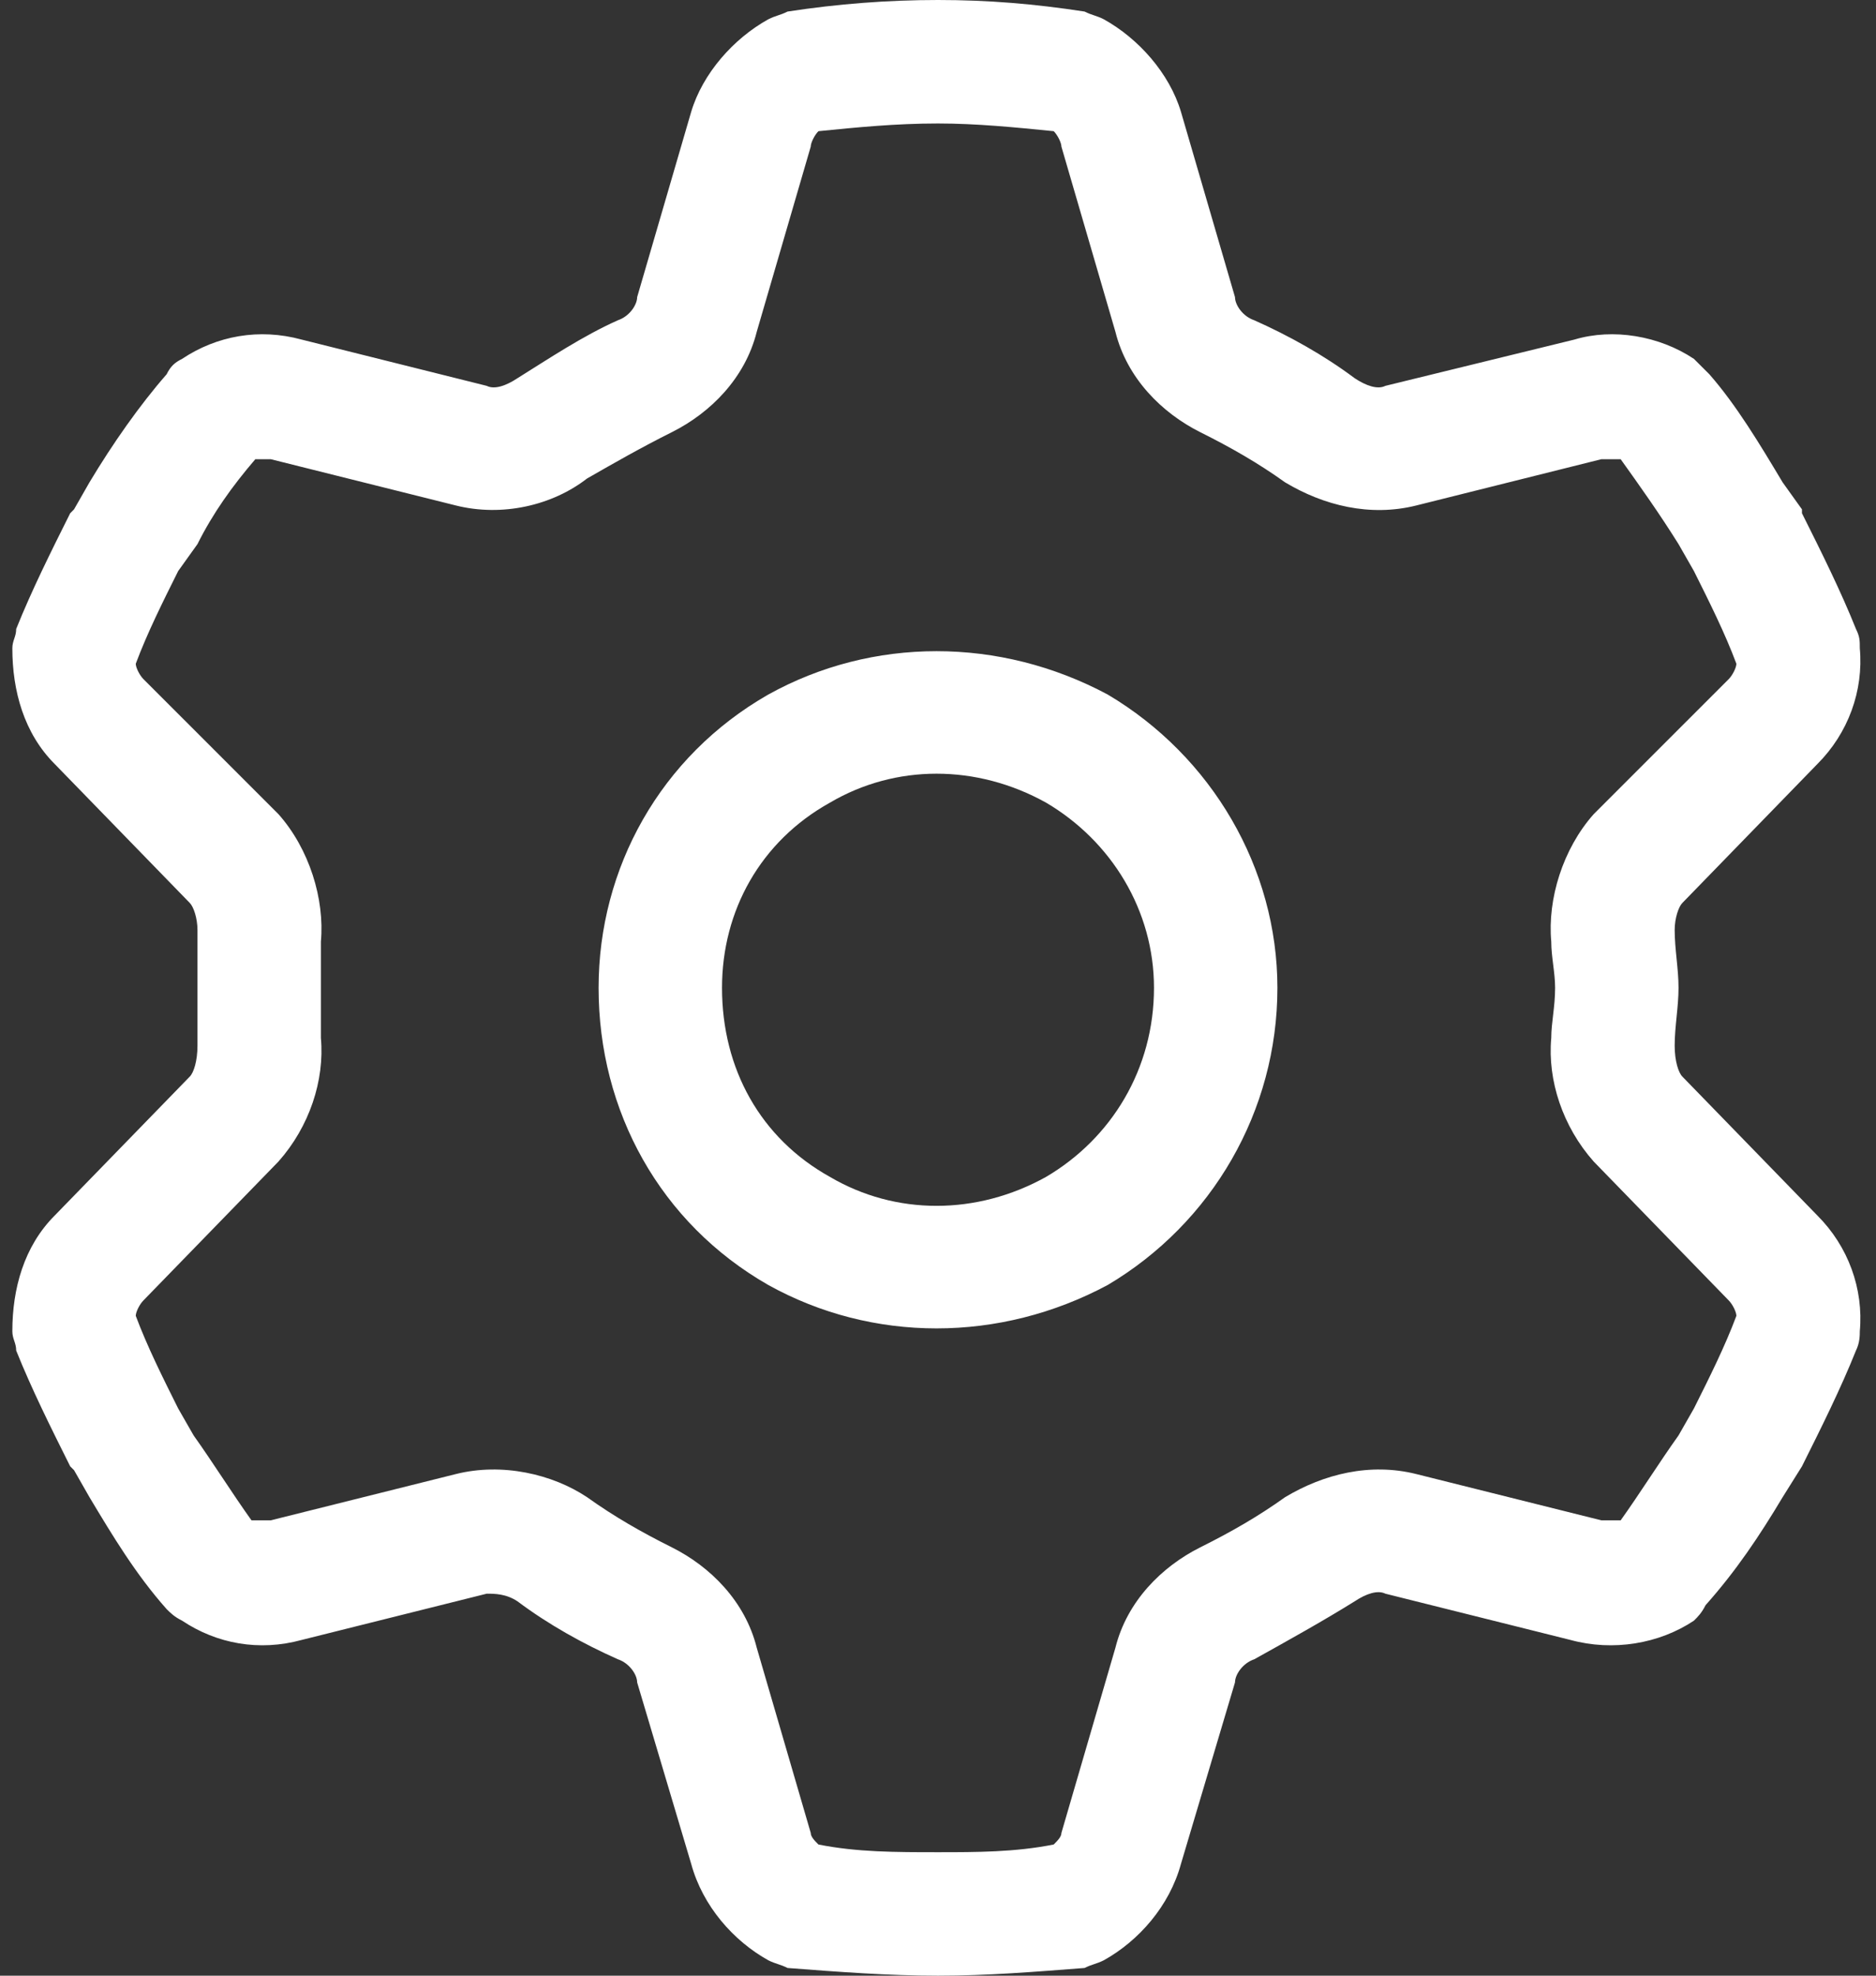 <svg width="38" height="40" viewBox="0 0 38 40" fill="none" xmlns="http://www.w3.org/2000/svg">
<rect x="0" y="0" width="38" height="40" fill="#333333" stroke="none"/>
<path d="M16.422 2.969L15.328 6.719C15.094 7.656 14.391 8.359 13.609 8.75C12.984 9.062 12.438 9.375 11.891 9.688C11.188 10.234 10.172 10.469 9.234 10.234L5.484 9.297C5.328 9.297 5.25 9.297 5.172 9.297C4.703 9.844 4.312 10.391 4 11.016L3.609 11.562C3.297 12.188 2.984 12.812 2.75 13.438C2.75 13.516 2.828 13.672 2.906 13.75L5.641 16.484C6.266 17.188 6.578 18.203 6.5 19.062C6.5 19.375 6.5 19.688 6.5 20C6.5 20.391 6.5 20.703 6.5 21.016C6.578 21.875 6.266 22.812 5.641 23.516L2.906 26.328C2.828 26.406 2.75 26.562 2.75 26.641C2.984 27.266 3.297 27.891 3.609 28.516L3.922 29.062C4.312 29.609 4.703 30.234 5.094 30.781C5.25 30.781 5.328 30.781 5.484 30.781L9.234 29.844C10.172 29.609 11.188 29.844 11.891 30.312C12.438 30.703 12.984 31.016 13.609 31.328C14.391 31.719 15.094 32.422 15.328 33.359L16.422 37.109C16.422 37.188 16.5 37.266 16.578 37.344C17.359 37.5 18.141 37.5 19 37.5C19.781 37.5 20.562 37.5 21.344 37.344C21.422 37.266 21.5 37.188 21.5 37.109L22.594 33.359C22.828 32.422 23.531 31.719 24.312 31.328C24.938 31.016 25.484 30.703 26.031 30.312C26.812 29.844 27.75 29.609 28.688 29.844L32.438 30.781C32.594 30.781 32.672 30.781 32.828 30.781C33.219 30.234 33.609 29.609 34 29.062L34.312 28.516C34.625 27.891 34.938 27.266 35.172 26.641C35.172 26.562 35.094 26.406 35.016 26.328L32.281 23.516C31.656 22.812 31.344 21.875 31.422 21.016C31.422 20.703 31.5 20.391 31.5 20C31.5 19.688 31.422 19.375 31.422 19.062C31.344 18.203 31.656 17.188 32.281 16.484L35.016 13.75C35.094 13.672 35.172 13.516 35.172 13.438C34.938 12.812 34.625 12.188 34.312 11.562L34 11.016C33.609 10.391 33.219 9.844 32.828 9.297C32.672 9.297 32.594 9.297 32.438 9.297L28.688 10.234C27.75 10.469 26.812 10.234 26.031 9.766C25.484 9.375 24.938 9.062 24.312 8.75C23.531 8.359 22.828 7.656 22.594 6.719L21.5 2.969C21.5 2.891 21.422 2.734 21.344 2.656C20.562 2.578 19.781 2.5 19 2.5C18.141 2.5 17.359 2.578 16.578 2.656C16.5 2.734 16.422 2.891 16.422 2.969ZM19 0C20.016 0 20.953 0.078 21.969 0.234C22.125 0.312 22.203 0.312 22.359 0.391C23.062 0.781 23.688 1.484 23.922 2.266L25.016 6.016C25.016 6.172 25.172 6.406 25.406 6.484C26.109 6.797 26.812 7.188 27.438 7.656C27.672 7.812 27.906 7.891 28.062 7.812L31.891 6.875C32.672 6.641 33.609 6.797 34.312 7.266C34.391 7.344 34.469 7.422 34.625 7.578C35.172 8.203 35.641 8.984 36.109 9.766L36.5 10.312V10.391C36.891 11.172 37.281 11.953 37.594 12.734C37.672 12.891 37.672 12.969 37.672 13.125C37.75 13.984 37.438 14.844 36.812 15.469L34.078 18.281C34 18.359 33.922 18.594 33.922 18.828C33.922 19.219 34 19.609 34 20C34 20.391 33.922 20.781 33.922 21.172C33.922 21.484 34 21.719 34.078 21.797L36.812 24.609C37.438 25.234 37.75 26.094 37.672 26.953C37.672 27.031 37.672 27.188 37.594 27.344C37.281 28.125 36.891 28.906 36.5 29.688L36.109 30.312C35.641 31.094 35.172 31.797 34.547 32.5C34.469 32.656 34.391 32.734 34.312 32.812C33.609 33.281 32.672 33.438 31.812 33.203L28.062 32.266C27.906 32.188 27.672 32.266 27.438 32.422C26.812 32.812 26.109 33.203 25.406 33.594C25.172 33.672 25.016 33.906 25.016 34.062L23.922 37.734C23.688 38.594 23.062 39.297 22.359 39.688C22.203 39.766 22.125 39.766 21.969 39.844C20.953 39.922 20.016 40 19 40C17.984 40 16.969 39.922 15.953 39.844C15.797 39.766 15.719 39.766 15.562 39.688C14.859 39.297 14.234 38.594 14 37.734L12.906 34.062C12.906 33.906 12.75 33.672 12.516 33.594C11.812 33.281 11.109 32.891 10.484 32.422C10.25 32.266 10.016 32.266 9.859 32.266L6.109 33.203C5.25 33.438 4.391 33.281 3.688 32.812C3.531 32.734 3.453 32.656 3.375 32.578C2.75 31.875 2.281 31.094 1.812 30.312L1.5 29.766L1.422 29.688C1.031 28.906 0.641 28.125 0.328 27.344C0.328 27.188 0.25 27.109 0.25 26.953C0.25 26.094 0.484 25.234 1.109 24.609L3.844 21.797C3.922 21.719 4 21.484 4 21.172C4 20.859 4 20.391 4 20C4 19.609 4 19.219 4 18.828C4 18.594 3.922 18.359 3.844 18.281L1.109 15.469C0.484 14.844 0.25 13.984 0.25 13.125C0.25 12.969 0.328 12.891 0.328 12.734C0.641 11.953 1.031 11.172 1.422 10.391L1.5 10.312L1.812 9.766C2.281 8.984 2.828 8.203 3.375 7.578C3.453 7.422 3.531 7.344 3.688 7.266C4.391 6.797 5.25 6.641 6.109 6.875L9.859 7.812C10.016 7.891 10.25 7.812 10.484 7.656C11.109 7.266 11.812 6.797 12.516 6.484C12.75 6.406 12.906 6.172 12.906 6.016L14 2.266C14.234 1.484 14.859 0.781 15.562 0.391C15.719 0.312 15.797 0.312 15.953 0.234C16.969 0.078 17.984 0 19 0ZM14.625 20C14.625 21.641 15.406 23.047 16.812 23.828C18.141 24.609 19.781 24.609 21.188 23.828C22.516 23.047 23.375 21.641 23.375 20C23.375 18.438 22.516 17.031 21.188 16.25C19.781 15.469 18.141 15.469 16.812 16.25C15.406 17.031 14.625 18.438 14.625 20ZM25.875 20C25.875 22.5 24.547 24.766 22.438 26.016C20.25 27.188 17.672 27.188 15.562 26.016C13.375 24.766 12.125 22.5 12.125 20C12.125 17.578 13.375 15.312 15.562 14.062C17.672 12.891 20.25 12.891 22.438 14.062C24.547 15.312 25.875 17.578 25.875 20Z" fill="white"/>
</svg>

